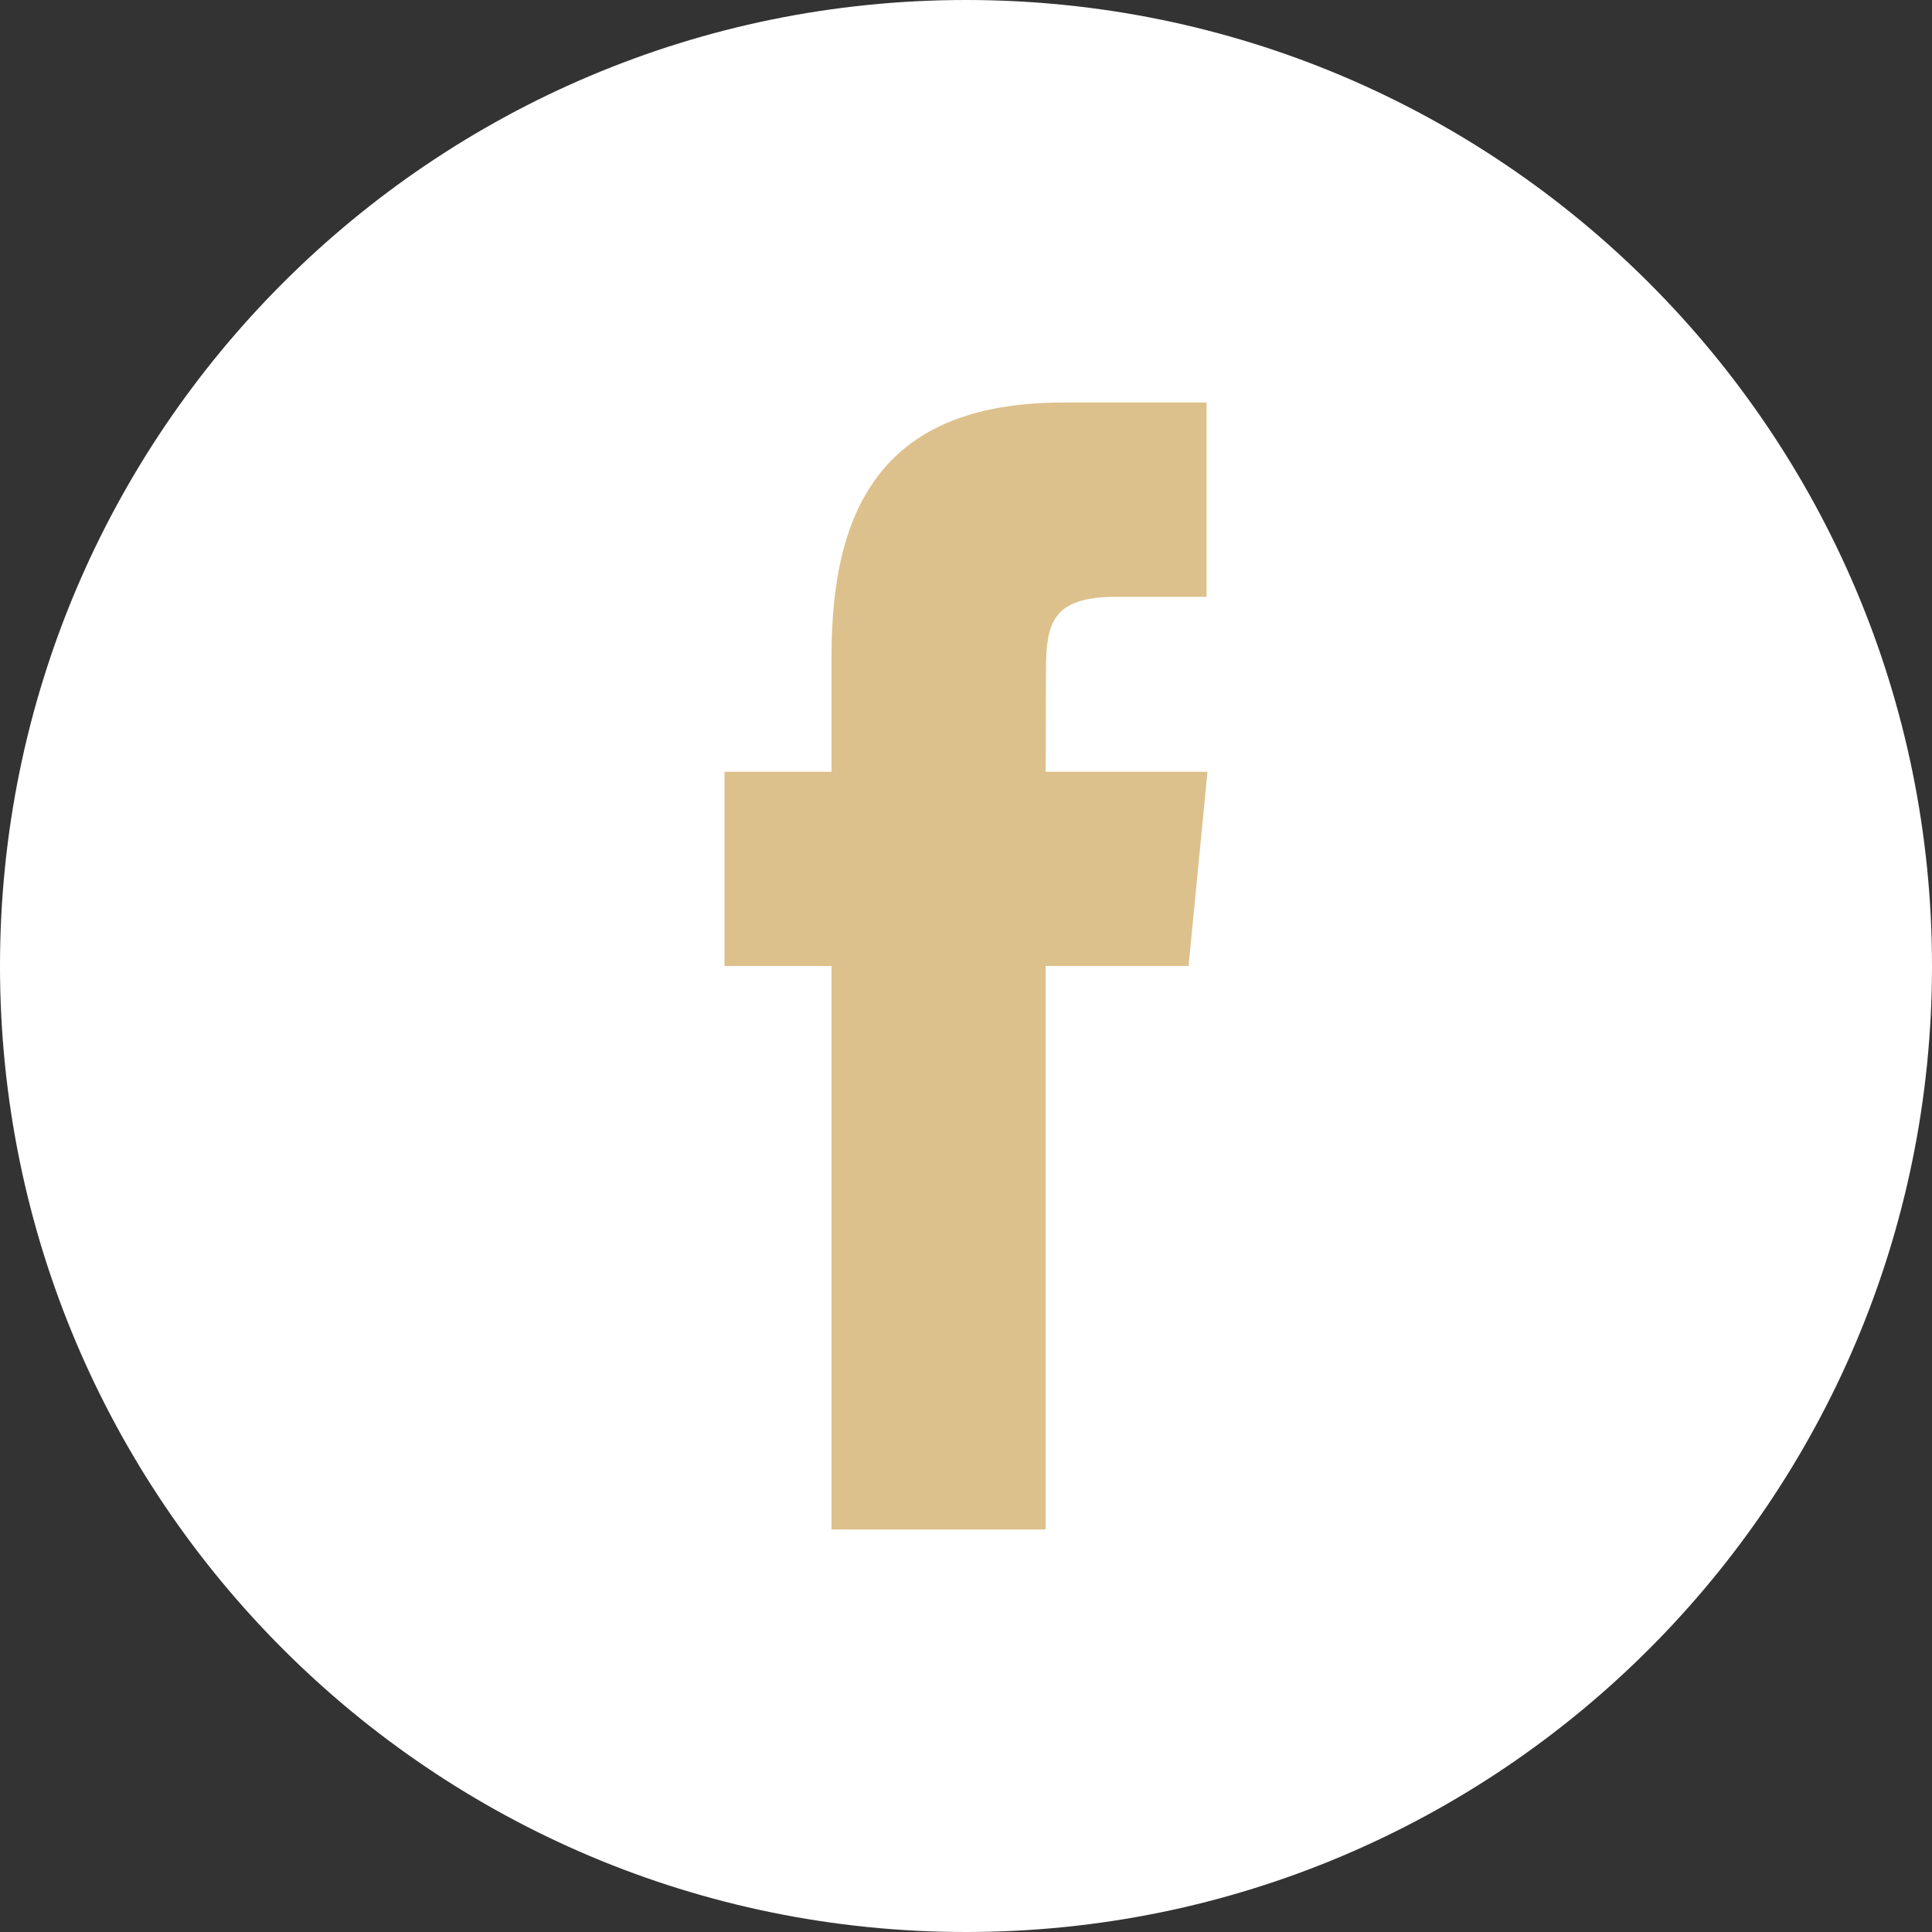 <svg width="48" height="48" viewBox="0 0 48 48" fill="none" xmlns="http://www.w3.org/2000/svg">
<rect x="0" y="0" width="48" height="48" fill="#333333" stroke="none"/>
<path d="M48 24C48 37.255 37.255 48 24 48C10.745 48 0 37.255 0 24C0 10.745 10.745 0 24 0C37.255 0 48 10.745 48 24Z" fill="white"/>
<path fill-rule="evenodd" clip-rule="evenodd" d="M20.659 38H25.98V23.999H29.53L30 19.174H25.98L25.986 16.759C25.986 15.501 26.096 14.827 27.757 14.827H29.976V10H26.424C22.158 10 20.659 12.343 20.659 16.278V19.174H18V24H20.659V38Z" fill="#DDC18C"/>
</svg>
